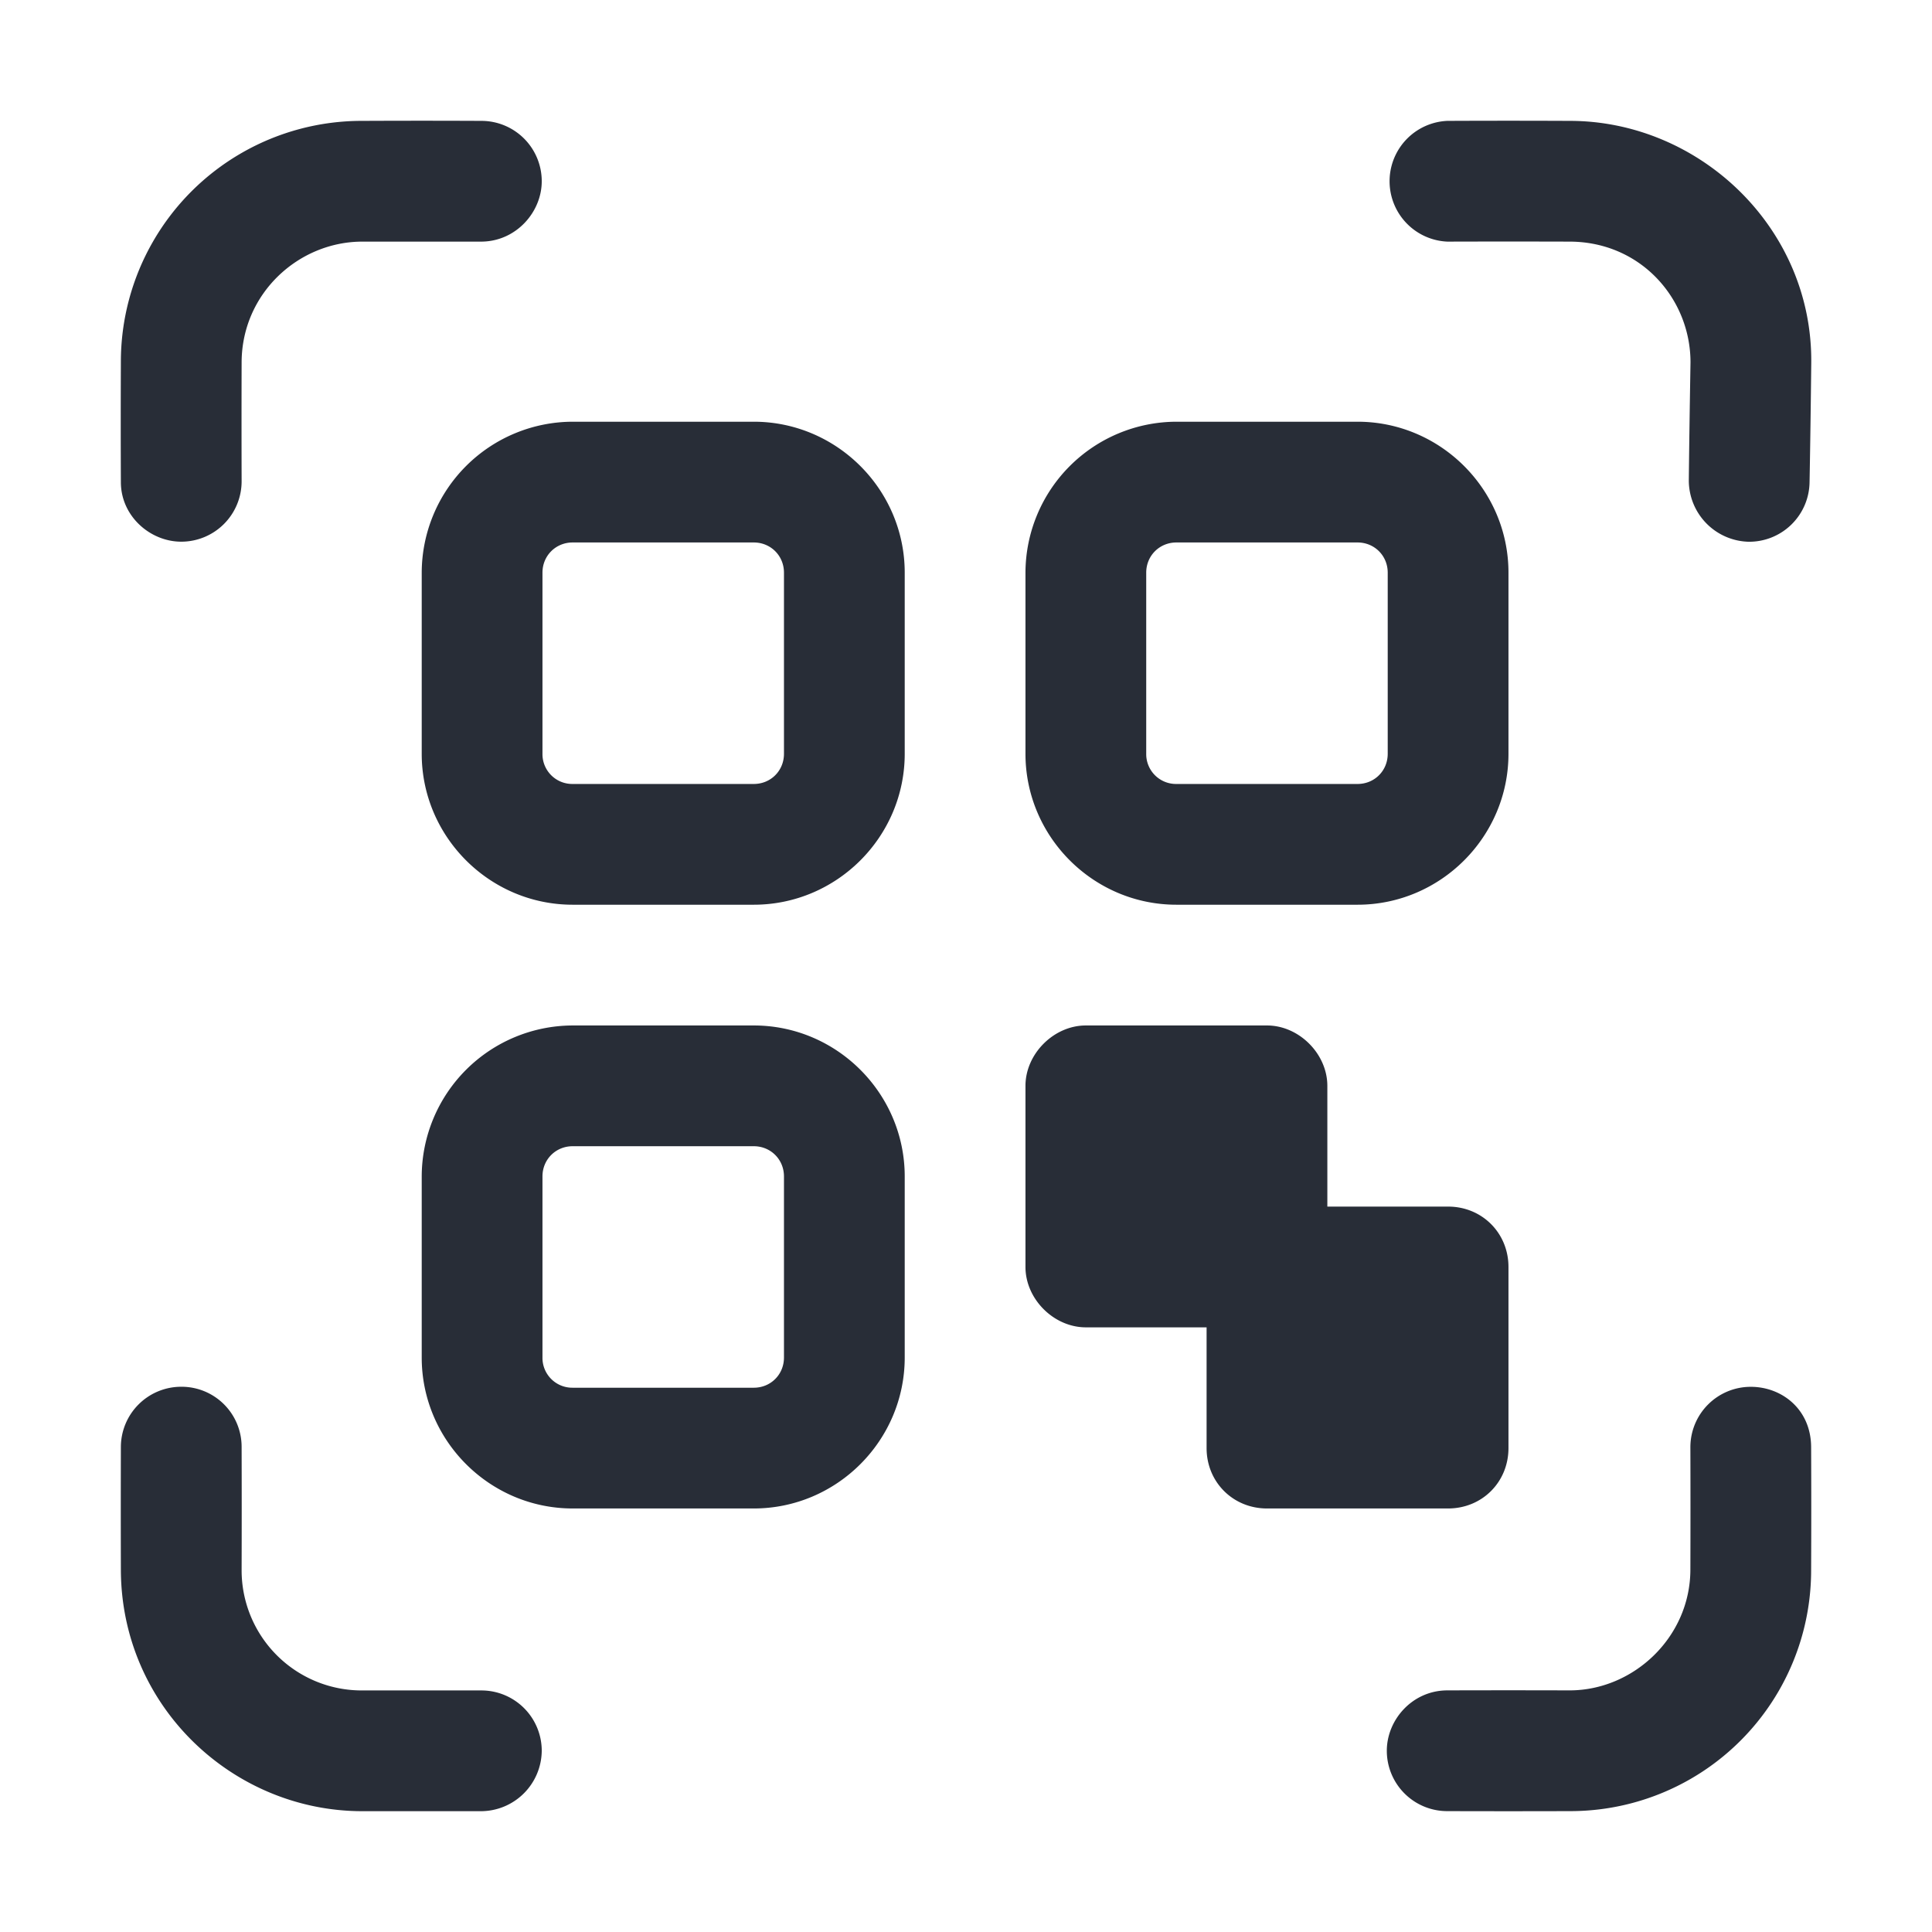 <svg xmlns="http://www.w3.org/2000/svg" id="ticket-qr-code-scan-32" width="32" height="32" viewBox="0 0 32 32"><g fill="none" fill-rule="evenodd" class="symbols"><g fill="#282D37" class="qr-code-scan"><path d="M12.985 22.485c0 .281-.219.5-.5.5h-3a.494.494 0 0 1-.5-.5v-3c0-.28.219-.5.5-.5h3c.281 0 .5.22.5.5v3Zm-.5-5.5h-3a2.507 2.507 0 0 0-2.5 2.5v3c0 1.375 1.125 2.5 2.5 2.5h3c1.375 0 2.5-1.125 2.5-2.5v-3c0-1.375-1.125-2.5-2.5-2.5Zm.5-4.5c0 .281-.219.5-.5.5h-3a.494.494 0 0 1-.5-.5v-3c0-.28.219-.5.5-.5h3c.281 0 .5.22.5.5v3Zm-.5-5.5h-3a2.507 2.507 0 0 0-2.5 2.5v3c0 1.375 1.125 2.5 2.5 2.5h3c1.375 0 2.5-1.125 2.5-2.5v-3c0-1.375-1.125-2.5-2.5-2.5Zm5.5 10c-.531 0-1 .47-1 1v3c0 .531.469 1 1 1h2v2c0 .563.438 1 1 1h3c.563 0 1-.437 1-1v-3c0-.562-.437-1-1-1h-2v-2c0-.53-.469-1-1-1h-3Zm5-4.5c0 .281-.219.5-.5.5h-3a.494.494 0 0 1-.5-.5v-3c0-.28.219-.5.5-.5h3c.281 0 .5.22.5.5v3Zm-.5-5.5h-3a2.507 2.507 0 0 0-2.5 2.5v3c0 1.375 1.125 2.5 2.5 2.5h3c1.375 0 2.5-1.125 2.5-2.5v-3c0-1.375-1.125-2.5-2.5-2.5Zm1.487-4.983a1.001 1.001 0 0 0 0 2C24.648 4 25.324 4 26 4.002c1.176.003 2 .945 2 2-.011.652-.021 1.304-.028 1.957a1.017 1.017 0 0 0 .986 1.014 1 1 0 0 0 1.014-.985c.012-.658.021-1.315.028-1.972.025-2.248-1.857-4.014-4-4.014a228.49 228.49 0 0 0-2.028 0Zm-17.97 0a3.99 3.99 0 0 0-4 4c-.003.665-.003 1.327 0 1.985.001.564.487.985 1 .985a1 1 0 0 0 1-1C4 7.315 4 6.658 4.002 6.002c.003-1.144.945-2 2-2h1.971c.575-.003 1-.489 1-1a1 1 0 0 0-1-1c-.657-.003-1.314-.003-1.971 0Zm-4 21.967a343.07 343.07 0 0 0 0 2.03c.005 2.266 1.857 4 4 4h1.971a1.01 1.01 0 0 0 1-1 1 1 0 0 0-1-1H6.002a1.99 1.99 0 0 1-2-2c.002-.678.002-1.354 0-2.03a.995.995 0 0 0-1-1 1 1 0 0 0-1 1Zm26.996-.999c.513 0 .998.37 1 1 .003.676.003 1.352 0 2.028a3.989 3.989 0 0 1-4 4c-.676.002-1.352.002-2.028 0a1 1 0 0 1-1-1c0-.512.422-.998 1-1 .676-.002 1.352-.002 2.028 0 1.055 0 1.998-.878 2-2 .002-.676.002-1.352 0-2.028a1 1 0 0 1 1-1Z" class="color"/></g></g></svg>
